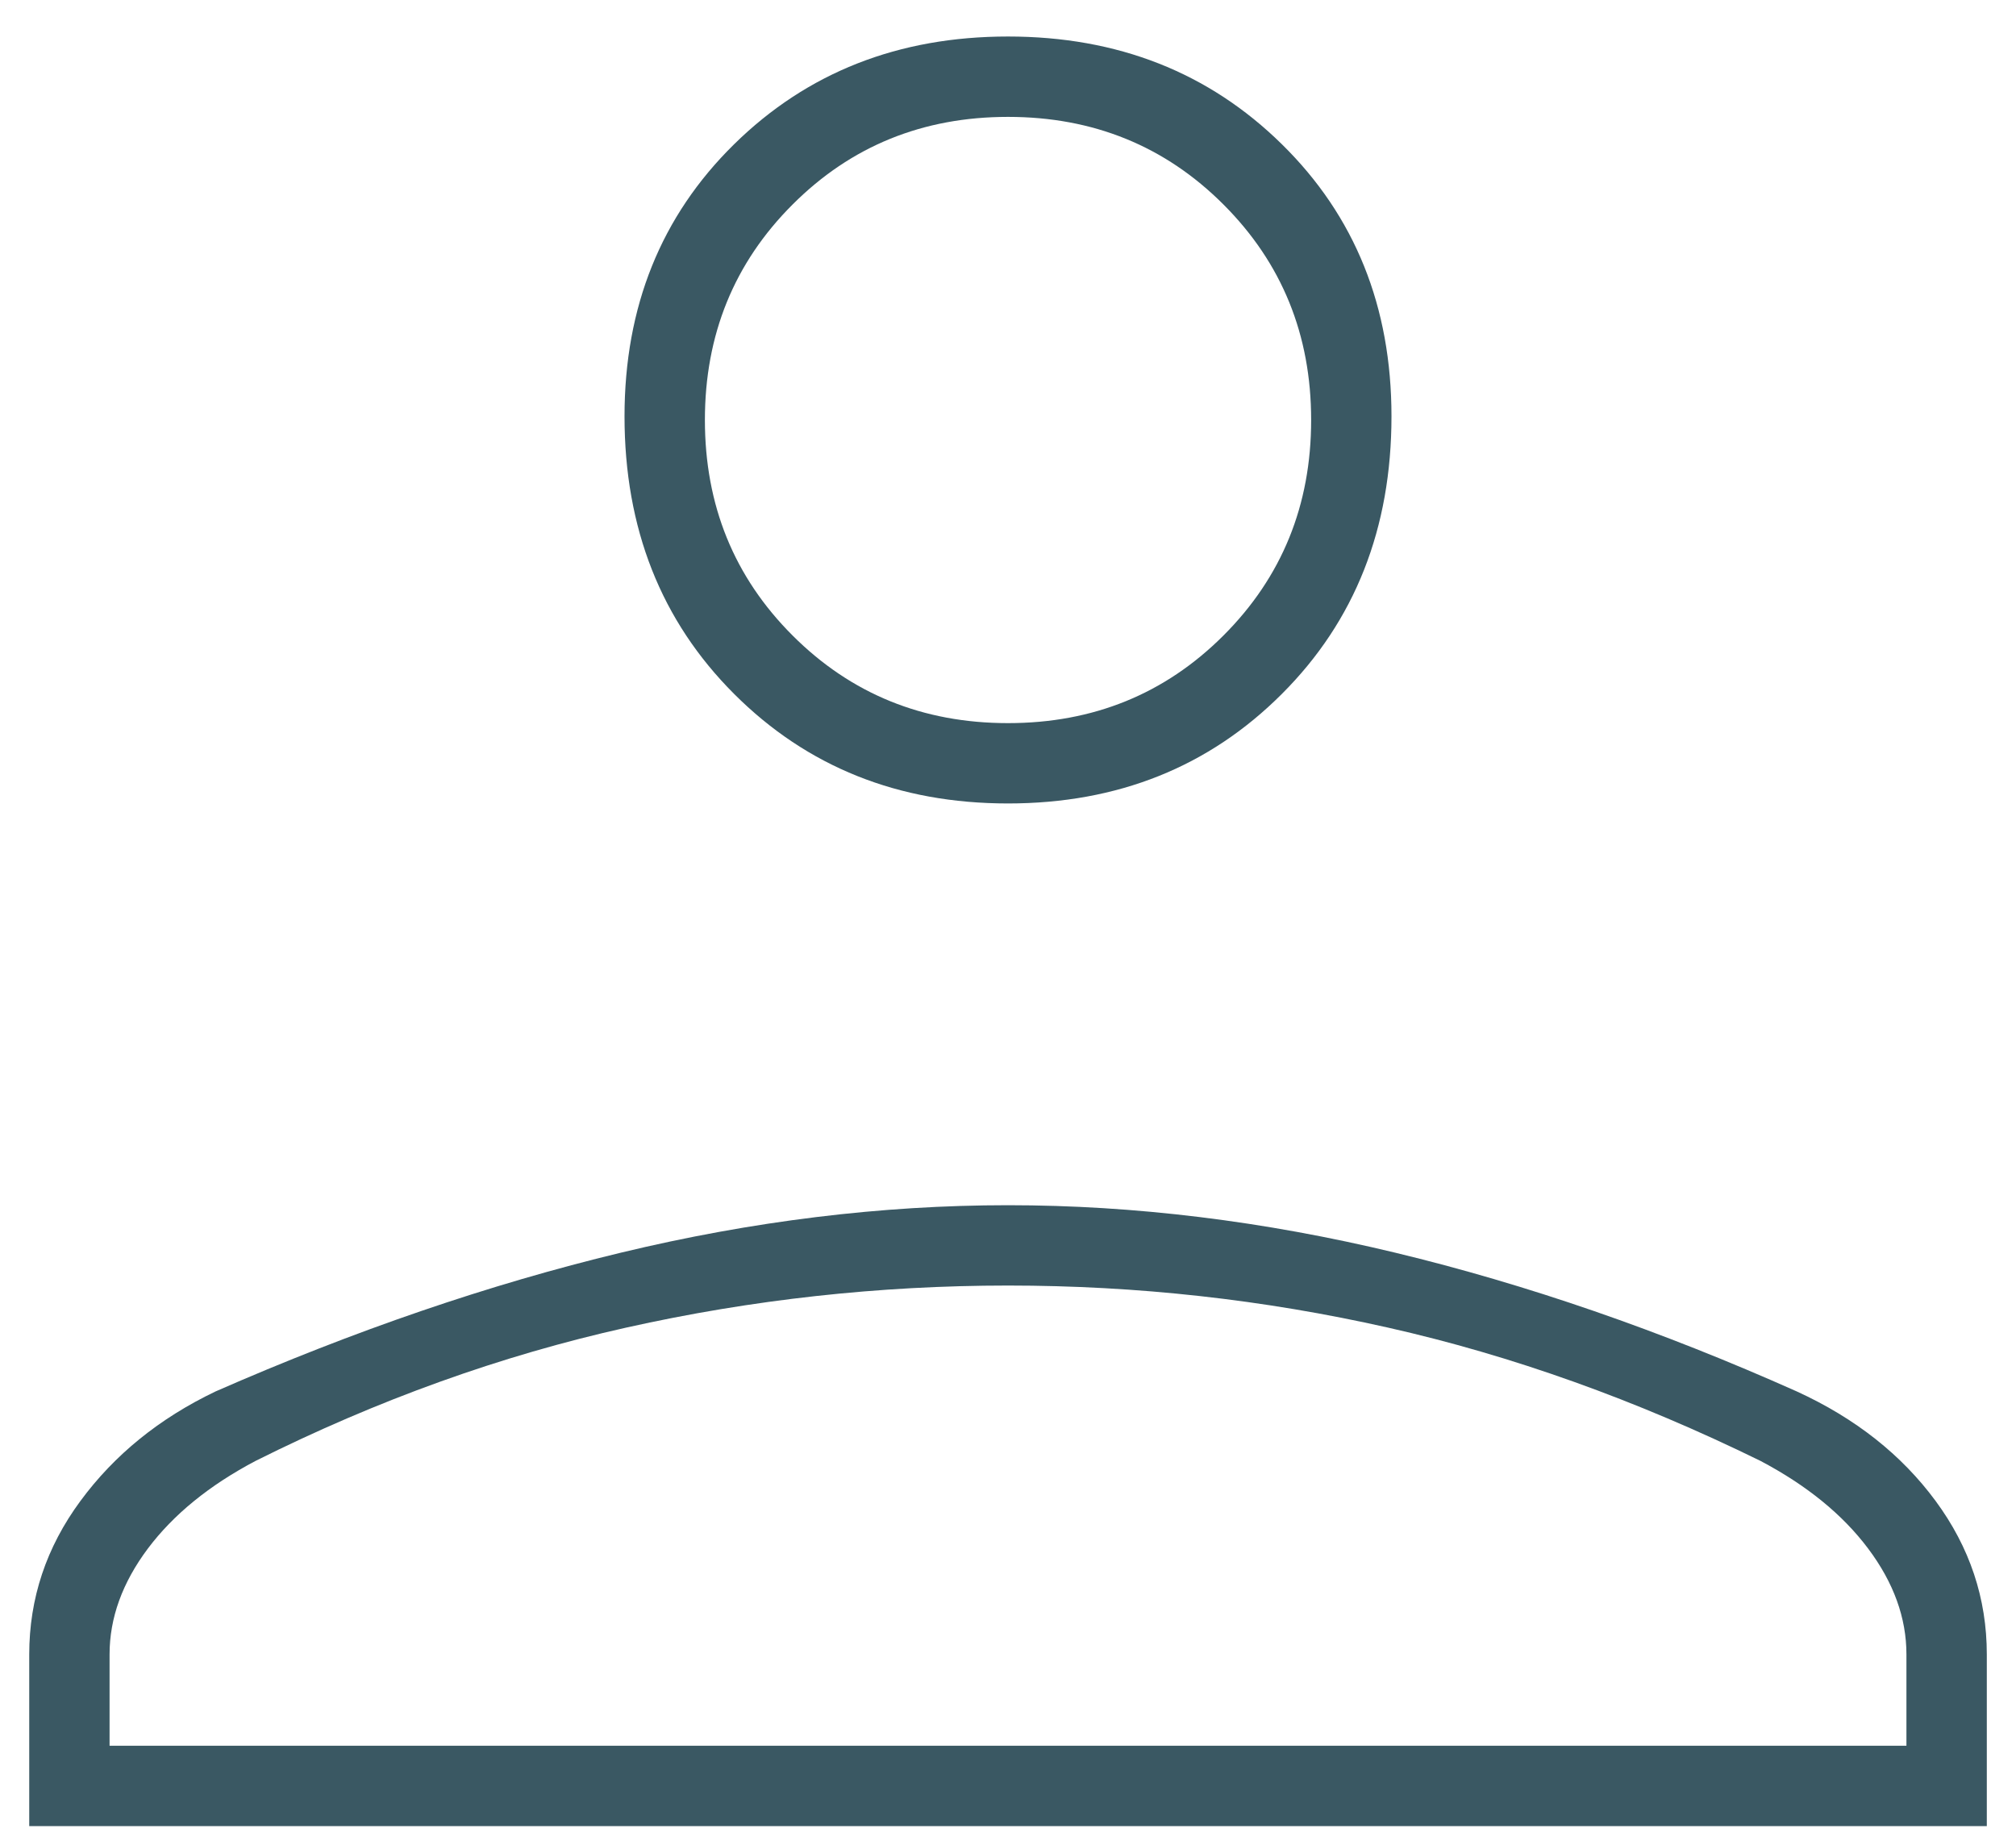 <?xml version="1.0" encoding="UTF-8"?>
<svg xmlns="http://www.w3.org/2000/svg" width="46" height="42" viewBox="0 0 46 42" fill="none">
  <path d="M23 18.333C20.5 18.333 18.417 17.5 16.75 15.833C15.084 14.167 14.25 12.056 14.25 9.5C14.25 7 15.084 4.93 16.75 3.292C18.417 1.653 20.5 0.833 23 0.833C25.5 0.833 27.584 1.653 29.25 3.292C30.917 4.93 31.75 7 31.75 9.5C31.75 12.056 30.917 14.167 29.25 15.833C27.584 17.5 25.5 18.333 23 18.333ZM0.667 41.667V37.75C0.667 36.472 1.056 35.306 1.834 34.25C2.611 33.194 3.639 32.361 4.917 31.75C8.084 30.361 11.167 29.305 14.167 28.583C17.167 27.861 20.111 27.5 23 27.5C25.889 27.5 28.834 27.861 31.834 28.583C34.834 29.305 37.889 30.361 41 31.75C42.334 32.361 43.389 33.194 44.167 34.25C44.945 35.306 45.334 36.472 45.334 37.75V41.667H0.667ZM2.5 39.833H43.5V37.75C43.5 36.917 43.209 36.111 42.625 35.333C42.042 34.556 41.222 33.889 40.167 33.333C37.334 31.944 34.5 30.93 31.667 30.292C28.834 29.653 25.945 29.333 23 29.333C20.056 29.333 17.153 29.653 14.292 30.292C11.431 30.93 8.611 31.944 5.834 33.333C4.778 33.889 3.959 34.556 3.375 35.333C2.792 36.111 2.5 36.917 2.5 37.75V39.833ZM23 16.5C24.945 16.5 26.584 15.833 27.917 14.5C29.25 13.167 29.917 11.528 29.917 9.583C29.917 7.639 29.25 6 27.917 4.667C26.584 3.333 24.945 2.667 23 2.667C21.056 2.667 19.417 3.333 18.084 4.667C16.75 6 16.084 7.639 16.084 9.583C16.084 11.528 16.75 13.167 18.084 14.5C19.417 15.833 21.056 16.5 23 16.5Z" fill="#3A5863"></path>
</svg>
